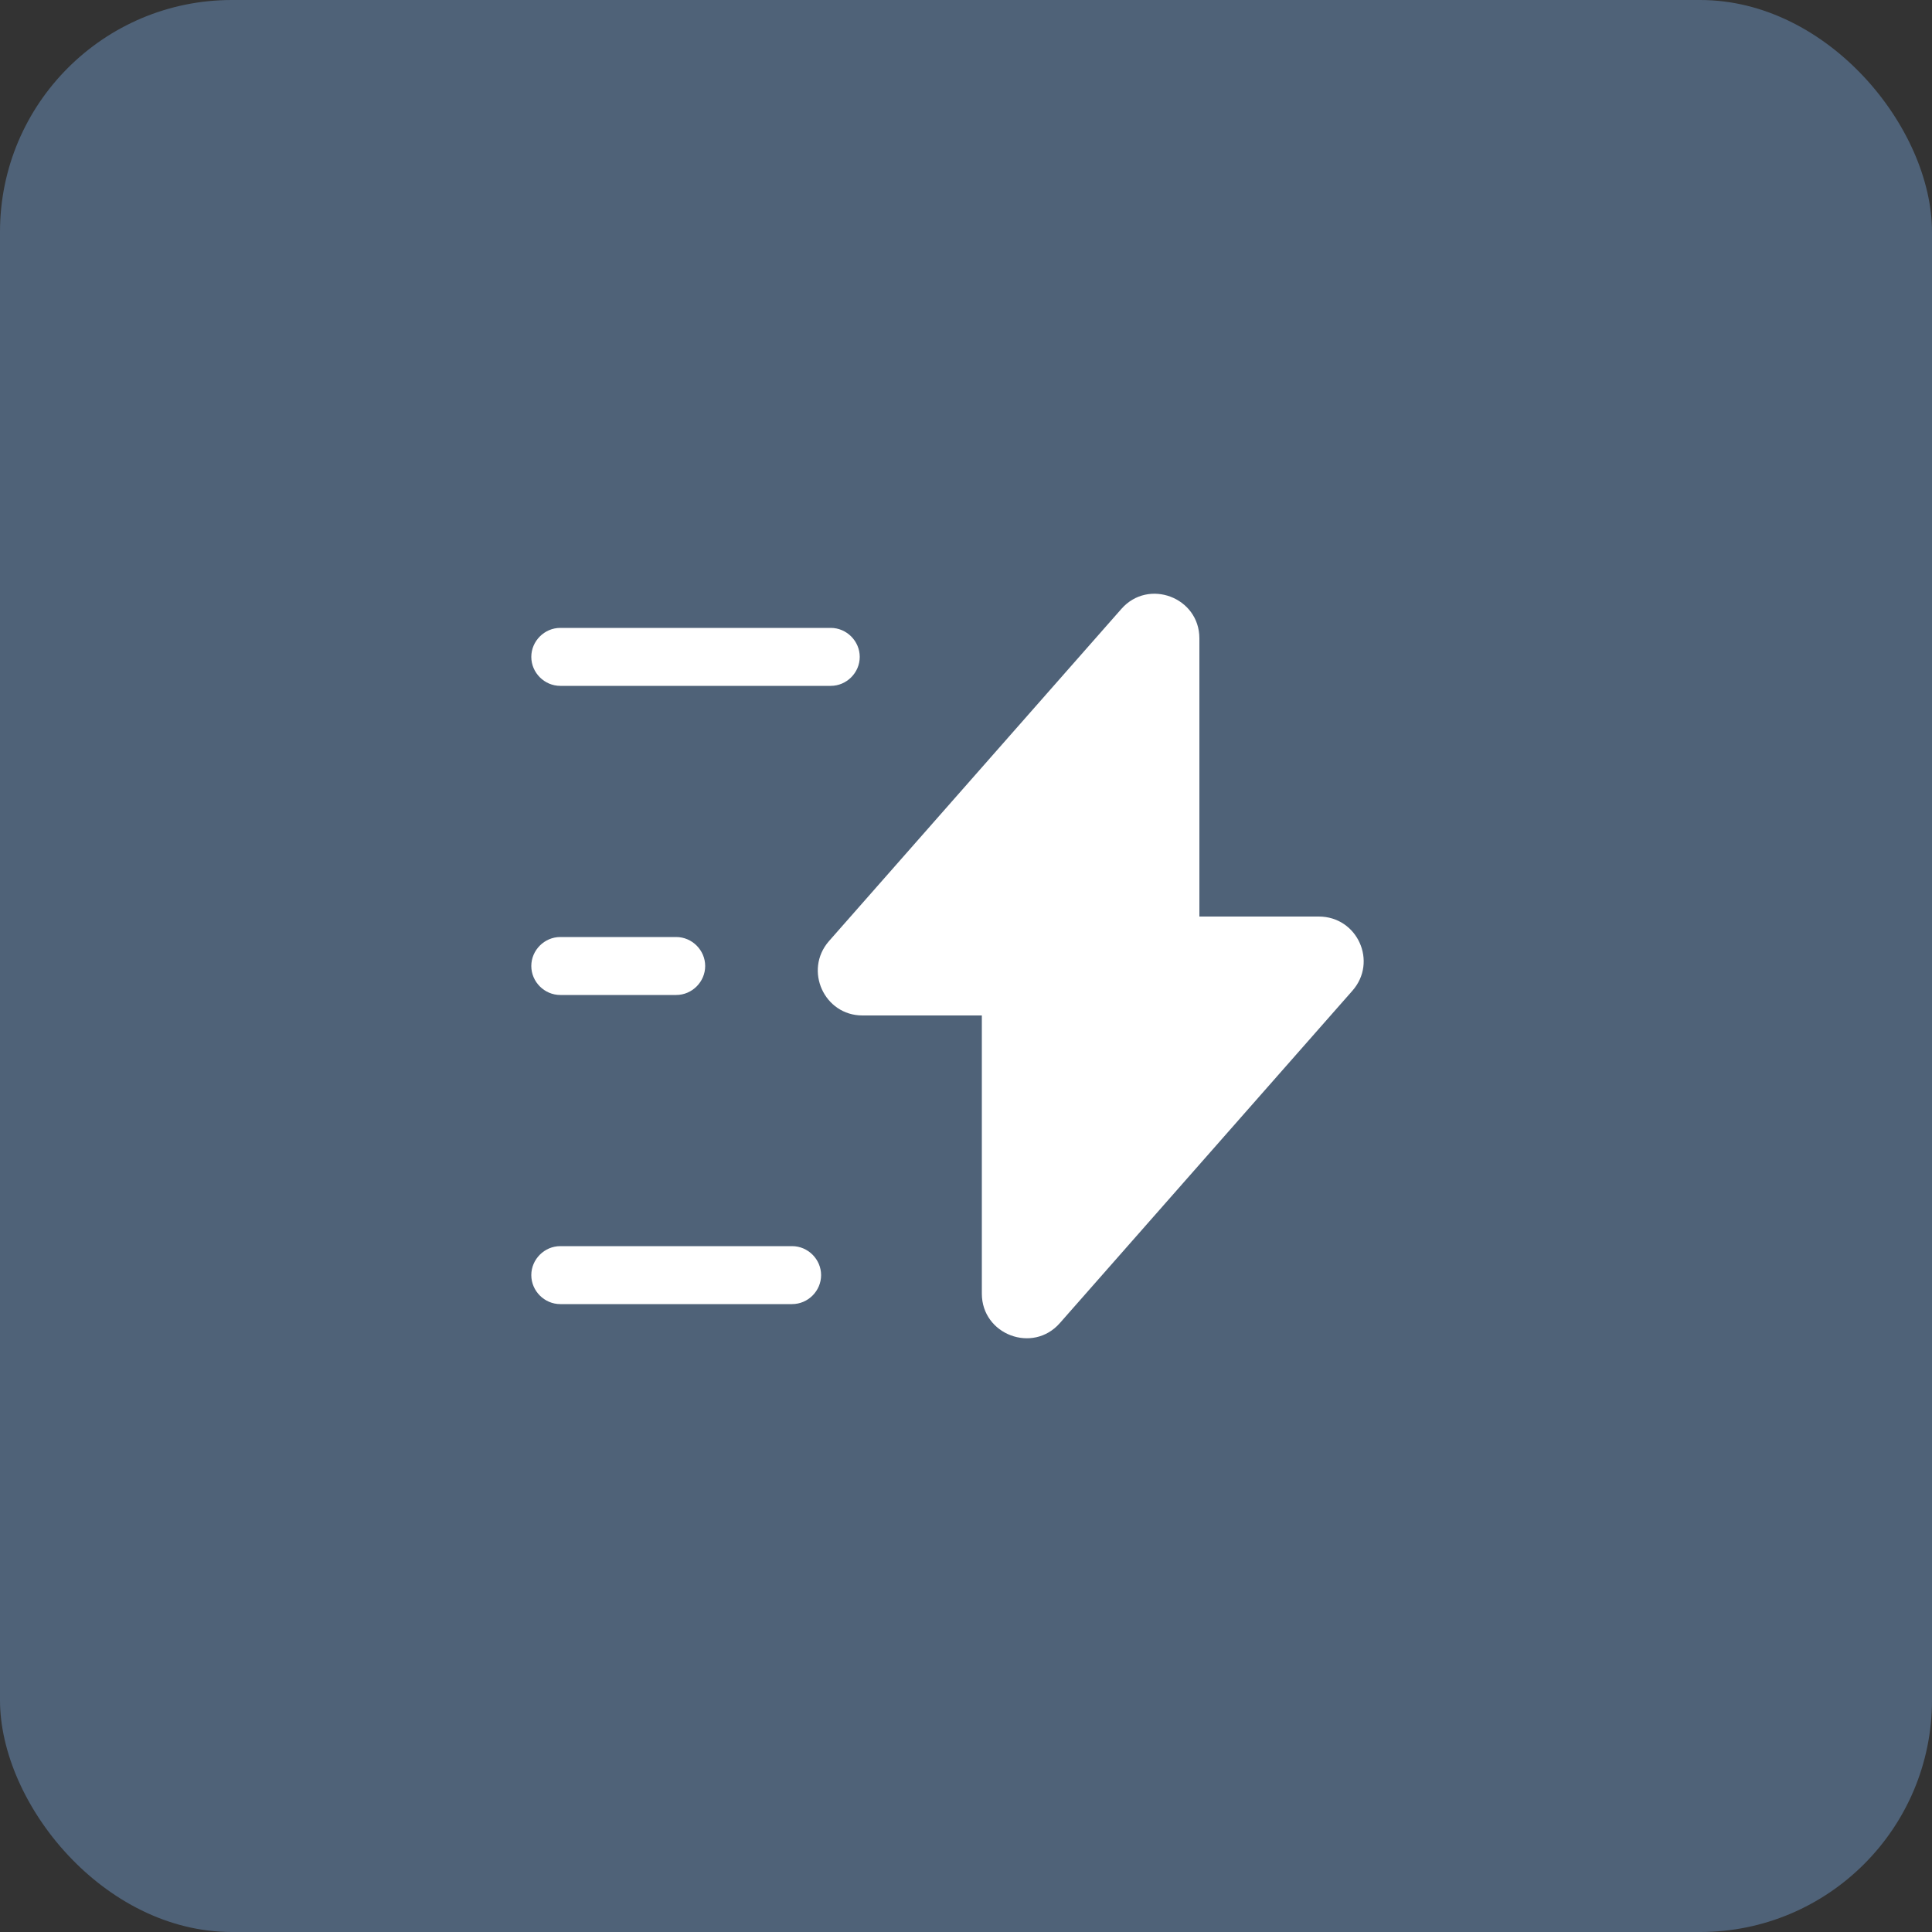 <?xml version="1.0" encoding="UTF-8"?> <svg xmlns="http://www.w3.org/2000/svg" width="50" height="50" viewBox="0 0 50 50" fill="none"><rect x="0" y="0" width="50" height="50" fill="#333333" stroke="none"/><rect width="50" height="50" rx="6" fill="#4F6278"></rect><path d="M22.32 26.28H25.41V33.48C25.41 34.54 26.73 35.04 27.43 34.24L35 25.64C35.66 24.89 35.13 23.72 34.13 23.72H31.04V16.52C31.04 15.46 29.72 14.96 29.02 15.76L21.45 24.36C20.8 25.11 21.33 26.28 22.32 26.28Z" fill="white"></path><path d="M21.5 17.75H14.5C14.09 17.75 13.75 17.41 13.75 17C13.75 16.59 14.09 16.25 14.5 16.25H21.5C21.91 16.25 22.25 16.59 22.25 17C22.25 17.41 21.91 17.75 21.5 17.75Z" fill="white"></path><path d="M20.5 33.75H14.5C14.09 33.75 13.75 33.41 13.75 33C13.75 32.59 14.09 32.25 14.5 32.25H20.5C20.91 32.25 21.25 32.59 21.25 33C21.25 33.41 20.91 33.75 20.5 33.75Z" fill="white"></path><path d="M17.5 25.75H14.5C14.09 25.75 13.75 25.41 13.75 25C13.75 24.59 14.09 24.25 14.5 24.25H17.5C17.91 24.25 18.25 24.59 18.25 25C18.25 25.41 17.91 25.75 17.5 25.75Z" fill="white"></path></svg> 